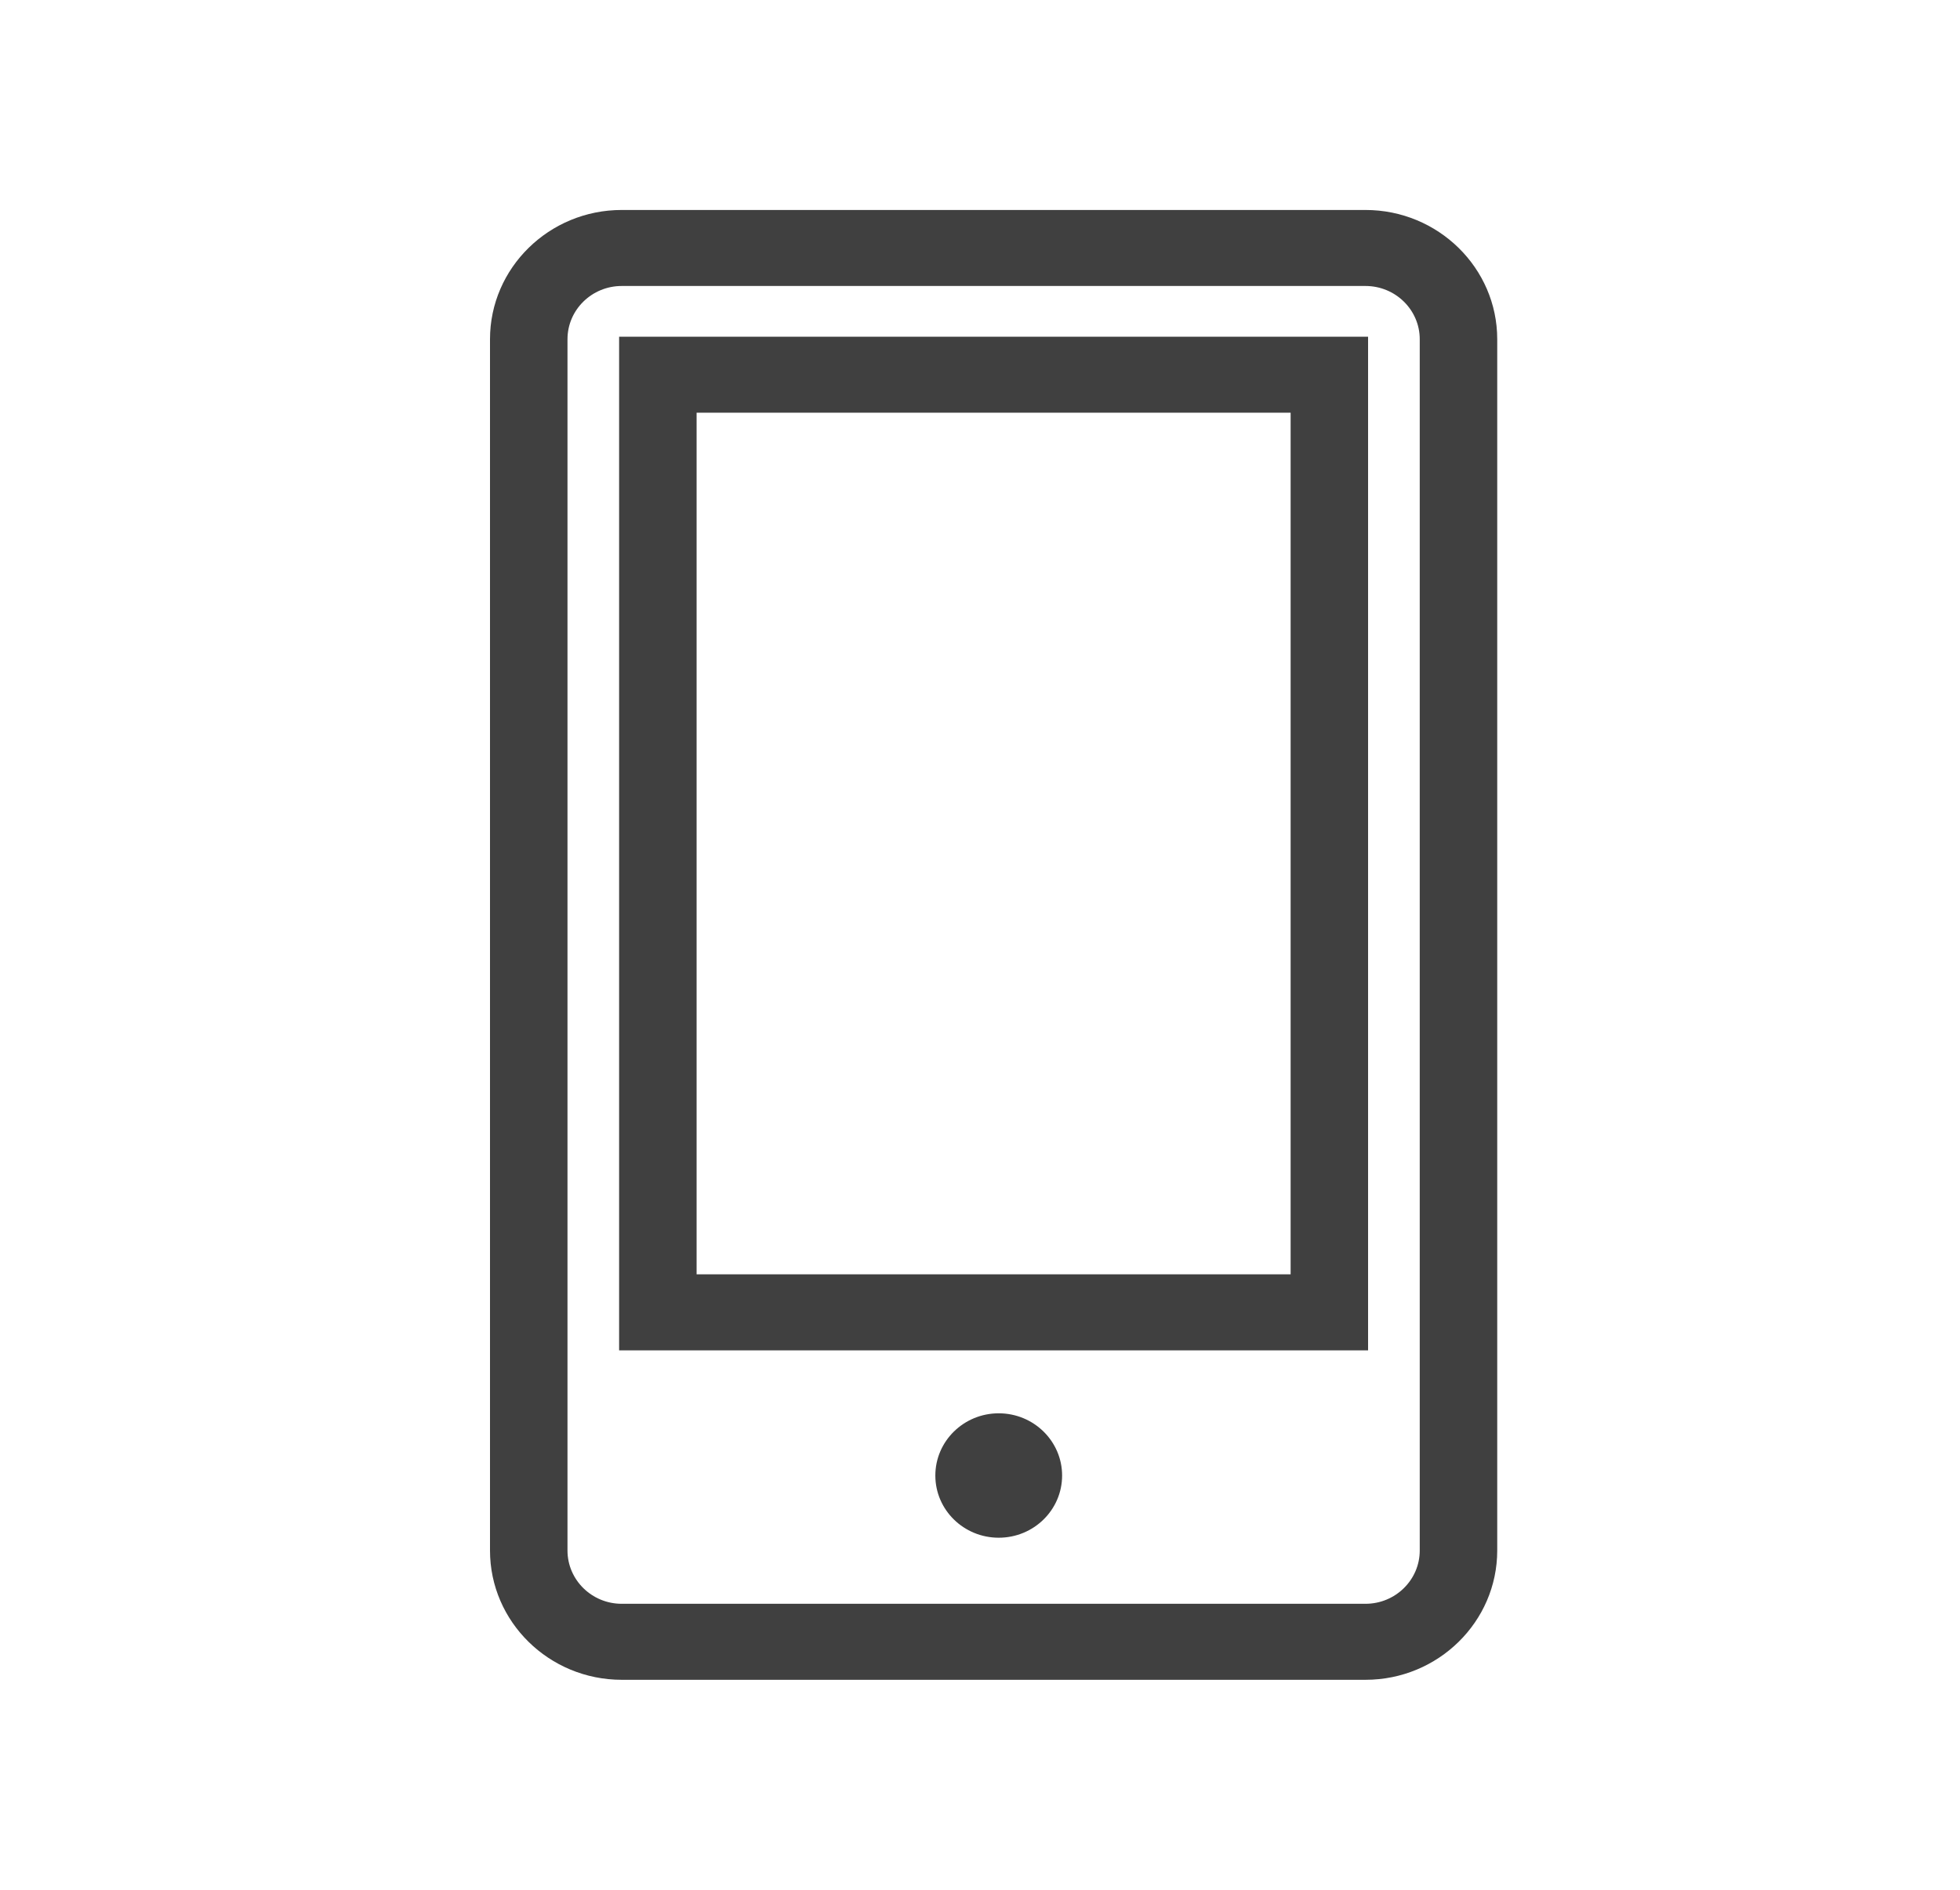 <svg width="56" height="54" viewBox="0 0 56 54" fill="none" xmlns="http://www.w3.org/2000/svg">
<path d="M39.088 38.586H17.689V9.621H39.088V38.586ZM19.903 36.414H36.875V11.793H19.903V36.414ZM30.346 42.163C30.346 43.145 29.535 43.94 28.535 43.94C27.535 43.94 26.724 43.145 26.724 42.163C26.724 41.182 27.535 40.385 28.535 40.385C29.535 40.385 30.346 41.182 30.346 42.163ZM39.014 48H17.763C15.688 48 14 46.342 14 44.306V9.693C14 7.657 15.688 6 17.763 6H39.014C41.089 6 42.778 7.657 42.778 9.693V44.306C42.778 46.342 41.089 48 39.014 48ZM17.763 8.172C16.909 8.172 16.214 8.854 16.214 9.693V44.306C16.214 45.145 16.909 45.828 17.763 45.828H39.014C39.869 45.828 40.564 45.145 40.564 44.306V9.693C40.564 8.854 39.869 8.172 39.014 8.172H17.763Z" fill="#404040"/>
</svg>
